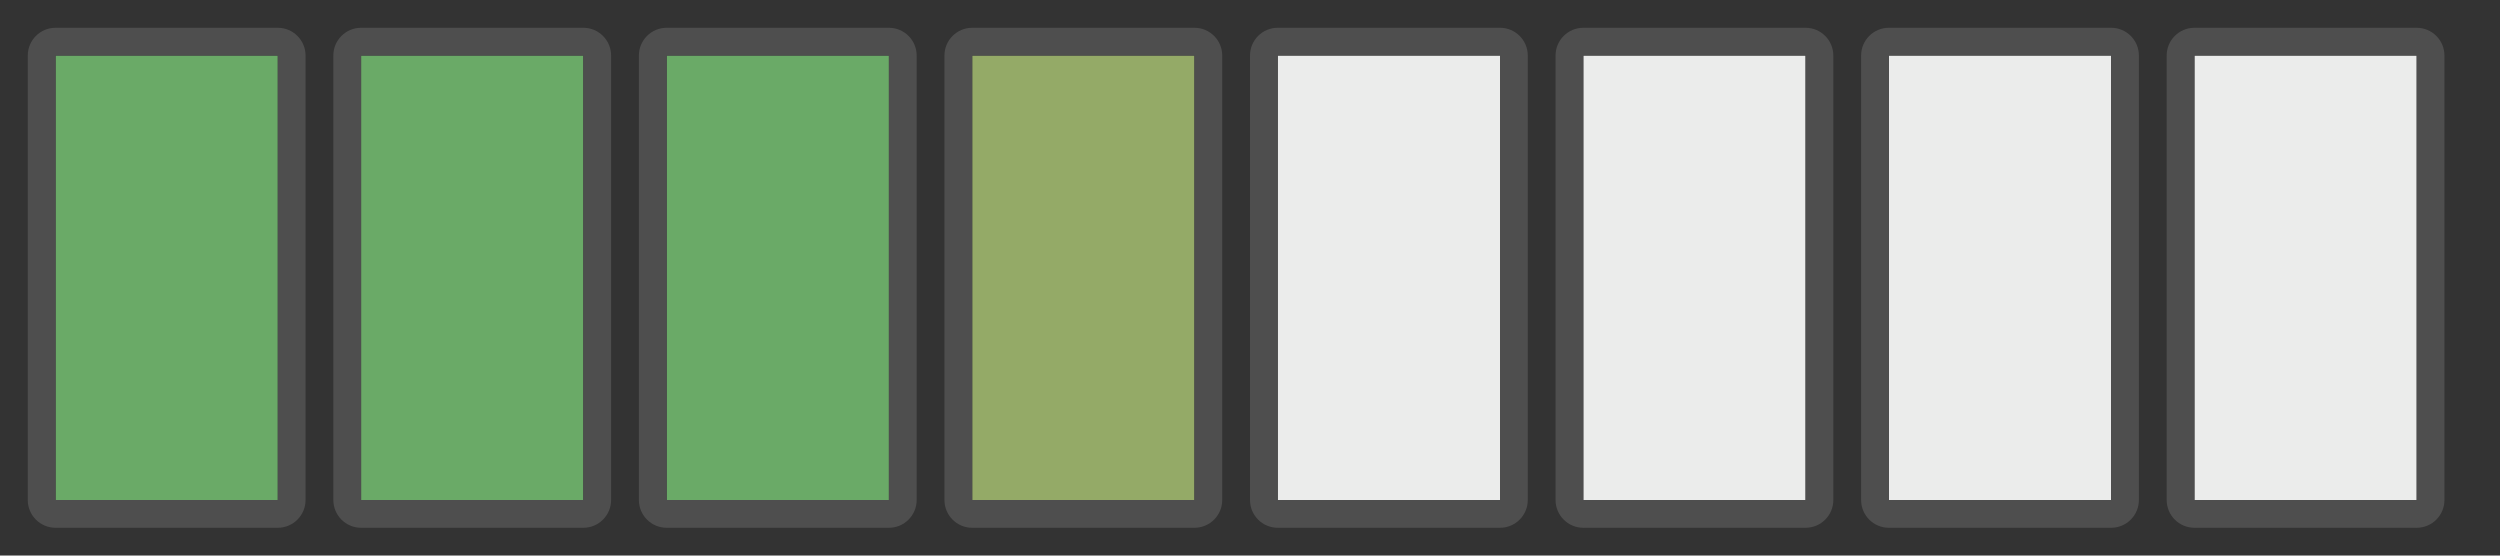 <?xml version="1.0" encoding="UTF-8" standalone="no"?><!DOCTYPE svg PUBLIC "-//W3C//DTD SVG 1.1//EN" "http://www.w3.org/Graphics/SVG/1.1/DTD/svg11.dtd"><svg width="100%" height="100%" viewBox="0 0 90 20" version="1.1" xmlns="http://www.w3.org/2000/svg" xmlns:xlink="http://www.w3.org/1999/xlink" xml:space="preserve" xmlns:serif="http://www.serif.com/" style="fill-rule:evenodd;clip-rule:evenodd;stroke-linejoin:round;stroke-miterlimit:2;"><rect x="0" y="0" width="90" height="20" fill="#333333" stroke="none"/><rect x="2" y="2" width="8" height="16" style="fill:#6aaa67;"/><path d="M11,2c0,-0.552 -0.448,-1 -1,-1l-8,-0c-0.552,0 -1,0.448 -1,1l0,16c0,0.552 0.448,1 1,1l8,-0c0.552,-0 1,-0.448 1,-1l0,-16Zm-1,-0l-8,-0l0,16l8,-0l0,-16Z" style="fill:#4e4e4e;"/><rect x="13" y="2" width="8" height="16" style="fill:#6aaa67;"/><path d="M22,2c0,-0.552 -0.448,-1 -1,-1l-8,-0c-0.552,0 -1,0.448 -1,1l0,16c0,0.552 0.448,1 1,1l8,-0c0.552,-0 1,-0.448 1,-1l0,-16Zm-1,-0l-8,-0l0,16l8,-0l0,-16Z" style="fill:#4e4e4e;"/><rect x="24" y="2" width="8" height="16" style="fill:#6aaa67;"/><path d="M33,2c0,-0.552 -0.448,-1 -1,-1l-8,-0c-0.552,0 -1,0.448 -1,1l0,16c0,0.552 0.448,1 1,1l8,-0c0.552,-0 1,-0.448 1,-1l0,-16Zm-1,-0l-8,-0l0,16l8,-0l0,-16Z" style="fill:#4e4e4e;"/><rect x="35" y="2" width="8" height="16" style="fill:#94aa67;"/><path d="M44,2c0,-0.552 -0.448,-1 -1,-1l-8,-0c-0.552,0 -1,0.448 -1,1l0,16c0,0.552 0.448,1 1,1l8,-0c0.552,-0 1,-0.448 1,-1l0,-16Zm-1,-0l-8,-0l0,16l8,-0l0,-16Z" style="fill:#4e4e4e;"/><rect x="46" y="2" width="8" height="16" style="fill:#ebeceb;"/><path d="M55,2c0,-0.552 -0.448,-1 -1,-1l-8,-0c-0.552,0 -1,0.448 -1,1l0,16c0,0.552 0.448,1 1,1l8,-0c0.552,-0 1,-0.448 1,-1l-0,-16Zm-1,-0l-8,-0l0,16l8,-0l0,-16Z" style="fill:#4e4e4e;"/><rect x="57" y="2" width="8" height="16" style="fill:#ebeceb;"/><path d="M66,2c0,-0.552 -0.448,-1 -1,-1l-8,-0c-0.552,0 -1,0.448 -1,1l0,16c0,0.552 0.448,1 1,1l8,-0c0.552,-0 1,-0.448 1,-1l0,-16Zm-1,-0l-8,-0l0,16l8,-0l0,-16Z" style="fill:#4e4e4e;"/><rect x="68" y="2" width="8" height="16" style="fill:#ebeceb;"/><path d="M77,2c0,-0.552 -0.448,-1 -1,-1l-8,-0c-0.552,0 -1,0.448 -1,1l0,16c0,0.552 0.448,1 1,1l8,-0c0.552,-0 1,-0.448 1,-1l0,-16Zm-1,-0l-8,-0l0,16l8,-0l0,-16Z" style="fill:#4e4e4e;"/><rect x="79" y="2" width="8" height="16" style="fill:#ebeceb;"/><path d="M88,2c0,-0.552 -0.448,-1 -1,-1l-8,-0c-0.552,0 -1,0.448 -1,1l-0,16c0,0.552 0.448,1 1,1l8,-0c0.552,-0 1,-0.448 1,-1l0,-16Zm-1,-0l-8,-0l0,16l8,-0l0,-16Z" style="fill:#4e4e4e;"/></svg>